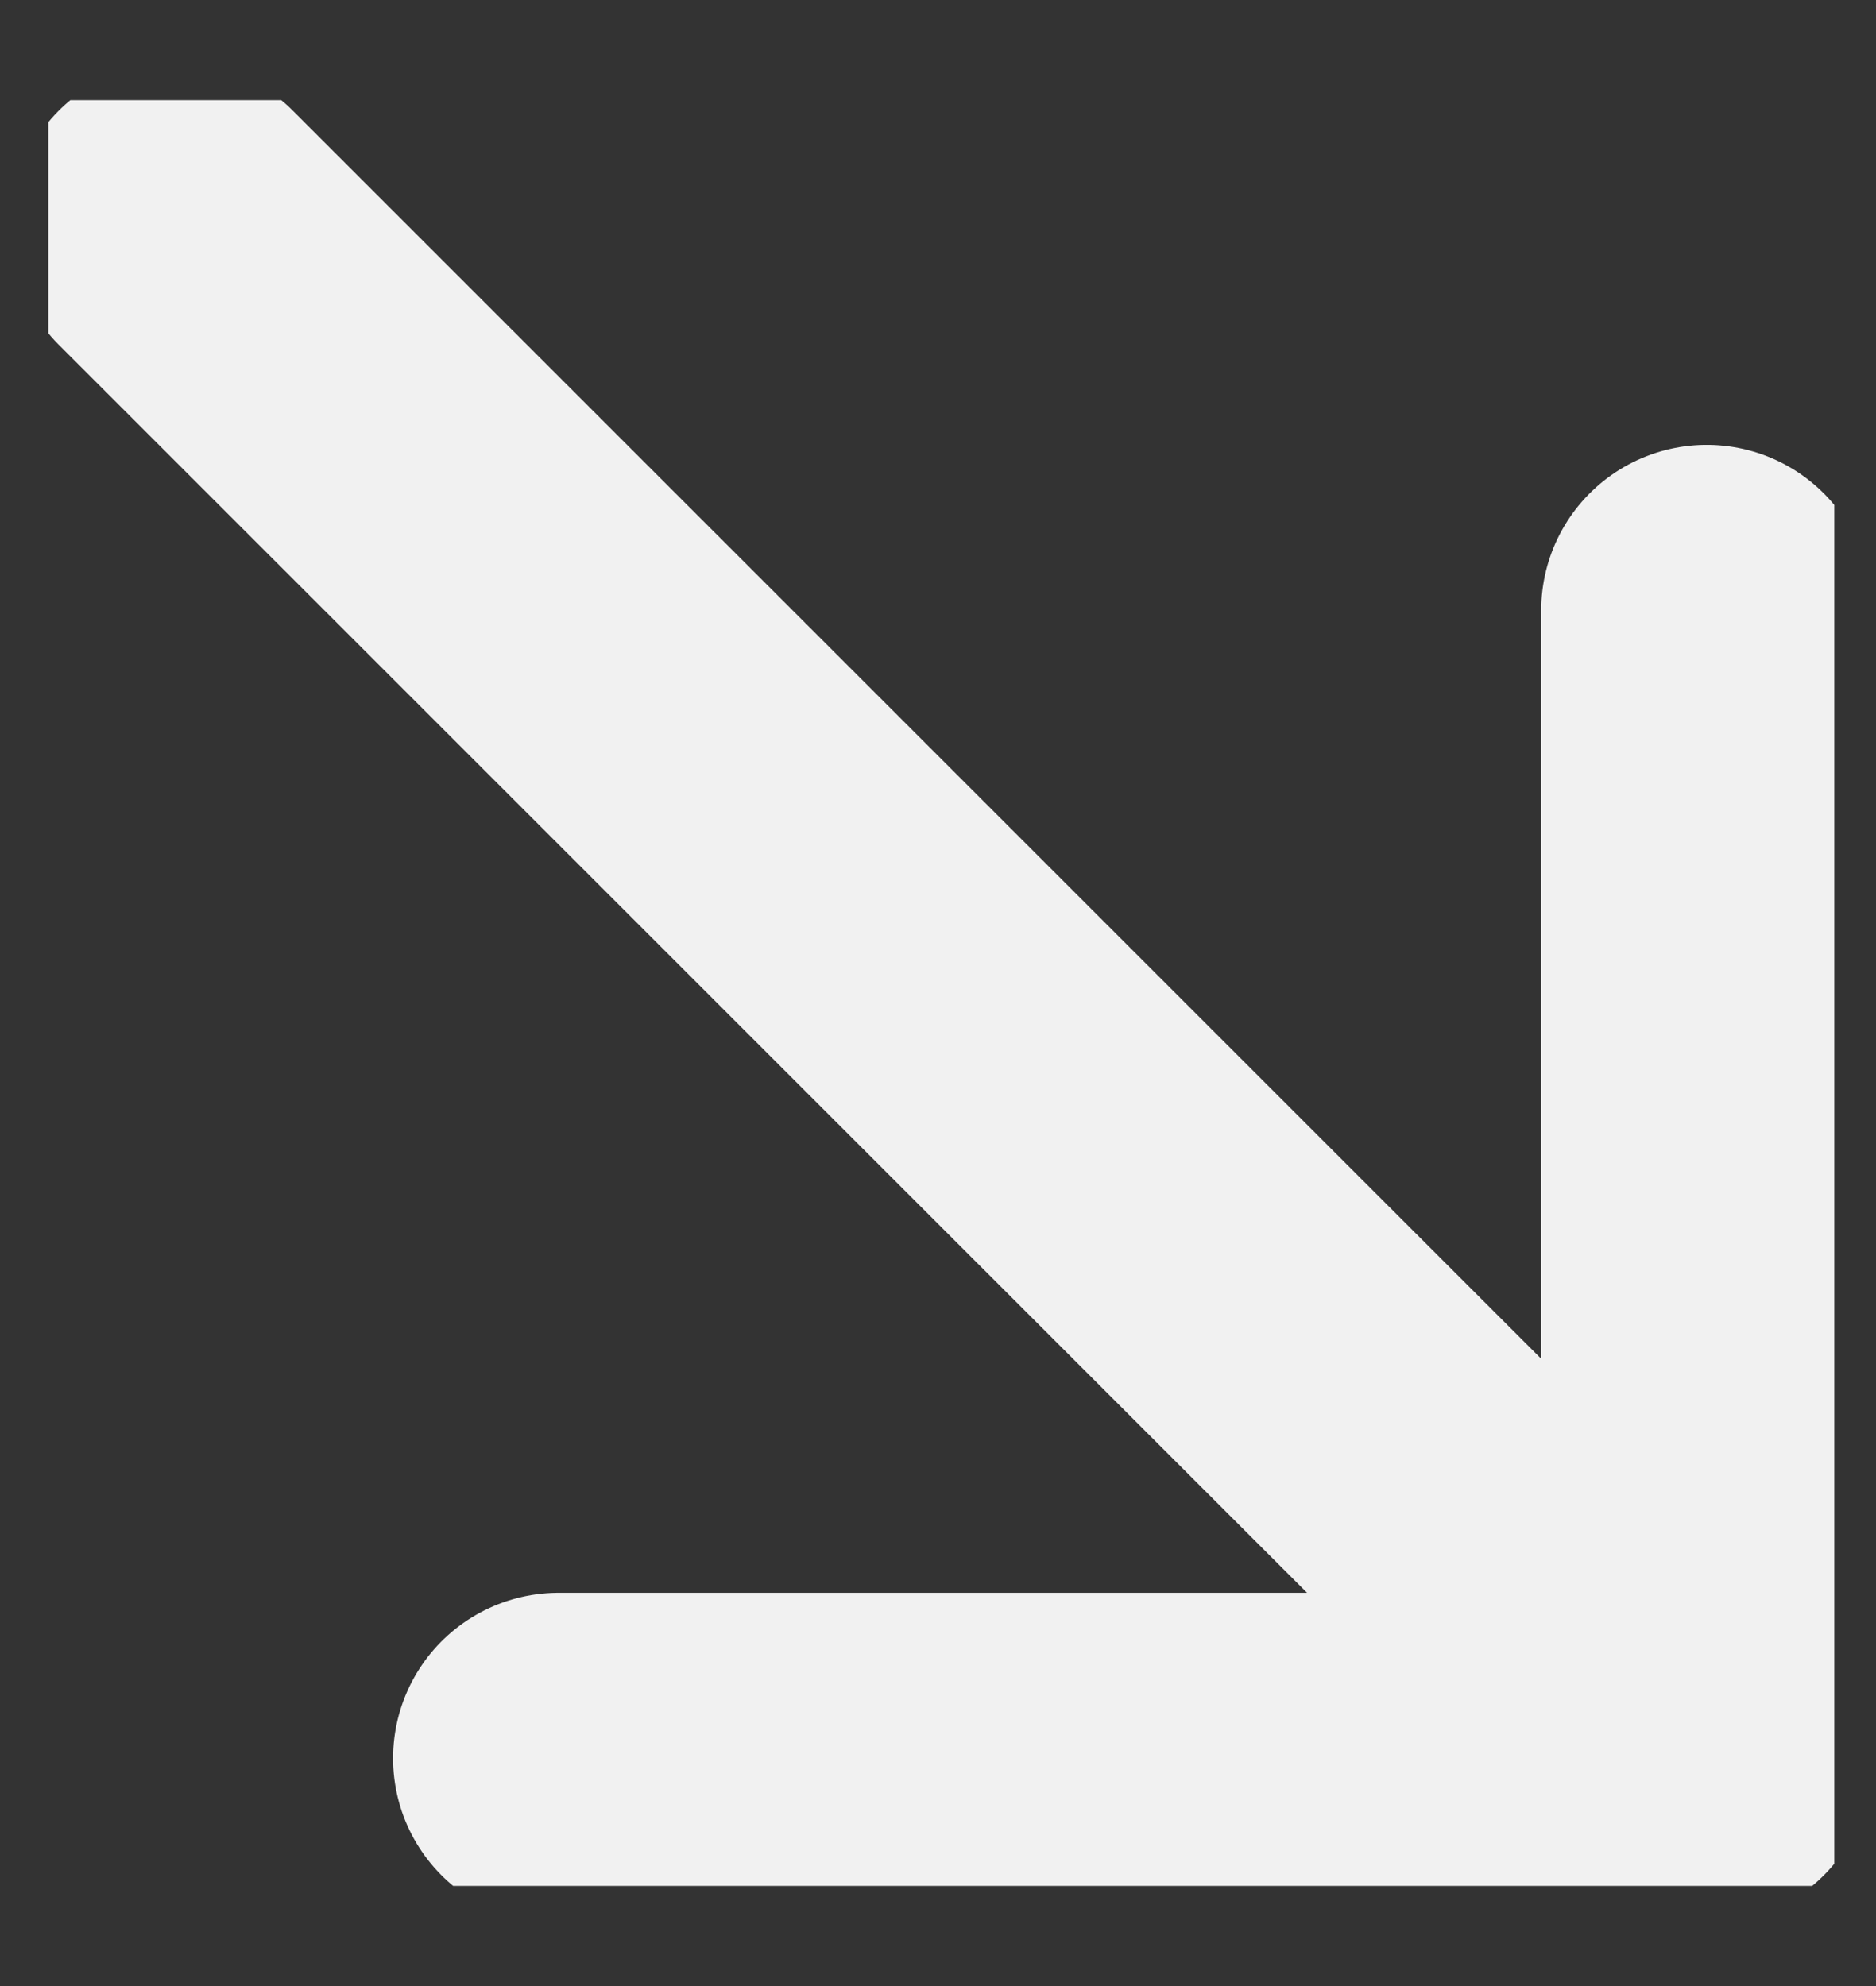 <?xml version="1.0" encoding="UTF-8"?> <svg xmlns="http://www.w3.org/2000/svg" width="17" height="18" viewBox="0 0 17 18" fill="none"><rect x="0" y="0" width="17" height="18" fill="#333333" stroke="none"/><g clip-path="url(#clip0_44_2884)"><path d="M1.593 2.064L15.466 15.936M15.466 15.936L15.466 5.532M15.466 15.936L5.062 15.936" stroke="#F1F1F1" stroke-width="3" stroke-linecap="round" stroke-linejoin="round"></path></g><defs><clipPath id="clip0_44_2884"><rect width="16.184" height="16.184" fill="white" transform="matrix(0 1 -1 0 16.622 0.908)"></rect></clipPath></defs></svg> 